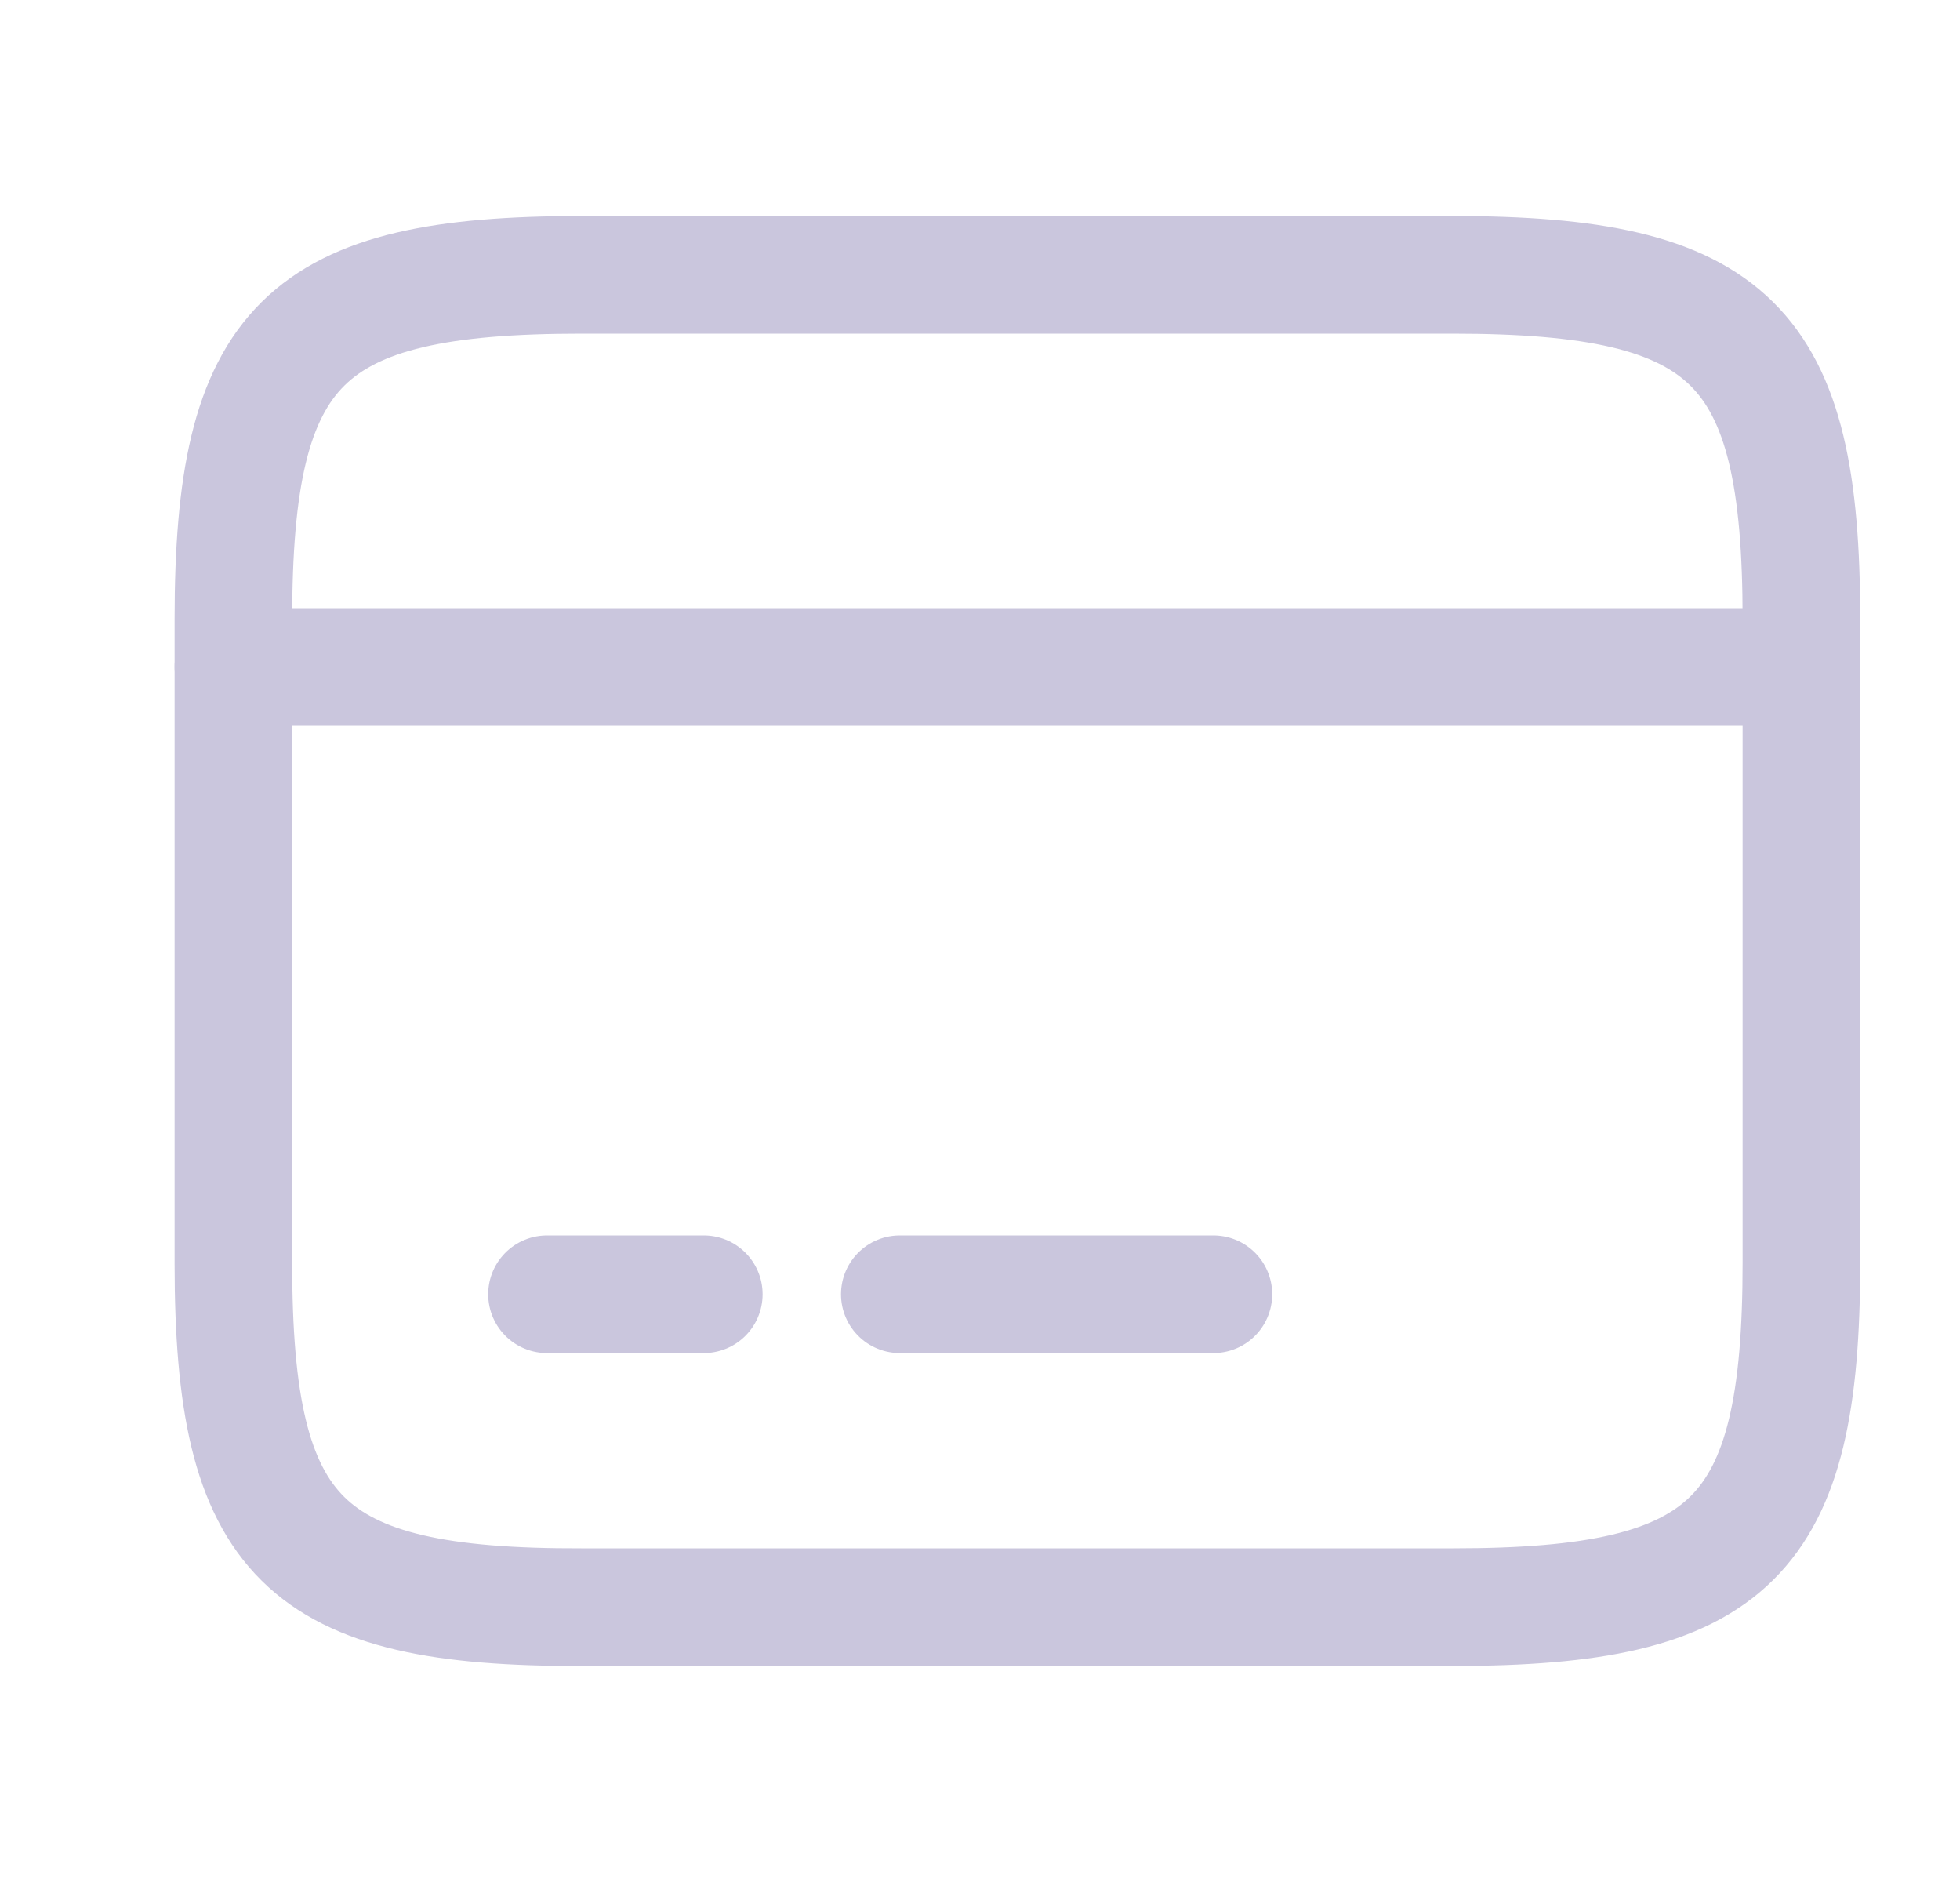 <svg width="25" height="24" viewBox="0 0 25 24" fill="none" xmlns="http://www.w3.org/2000/svg">
<path d="M2.977 8.505H22.977" stroke="#CAC6DD" stroke-width="1.5" stroke-miterlimit="10" stroke-linecap="round" stroke-linejoin="round"/>
<path d="M6.977 16.505H8.977" stroke="#CAC6DD" stroke-width="1.5" stroke-miterlimit="10" stroke-linecap="round" stroke-linejoin="round"/>
<path d="M11.477 16.505H15.477" stroke="#CAC6DD" stroke-width="1.5" stroke-miterlimit="10" stroke-linecap="round" stroke-linejoin="round"/>
<path d="M7.417 3.505H18.527C22.087 3.505 22.977 4.385 22.977 7.895V16.105C22.977 19.615 22.087 20.495 18.537 20.495H7.417C3.867 20.505 2.977 19.625 2.977 16.115V7.895C2.977 4.385 3.867 3.505 7.417 3.505Z" stroke="#CAC6DD" stroke-width="1.5" stroke-linecap="round" stroke-linejoin="round"/>
</svg>
